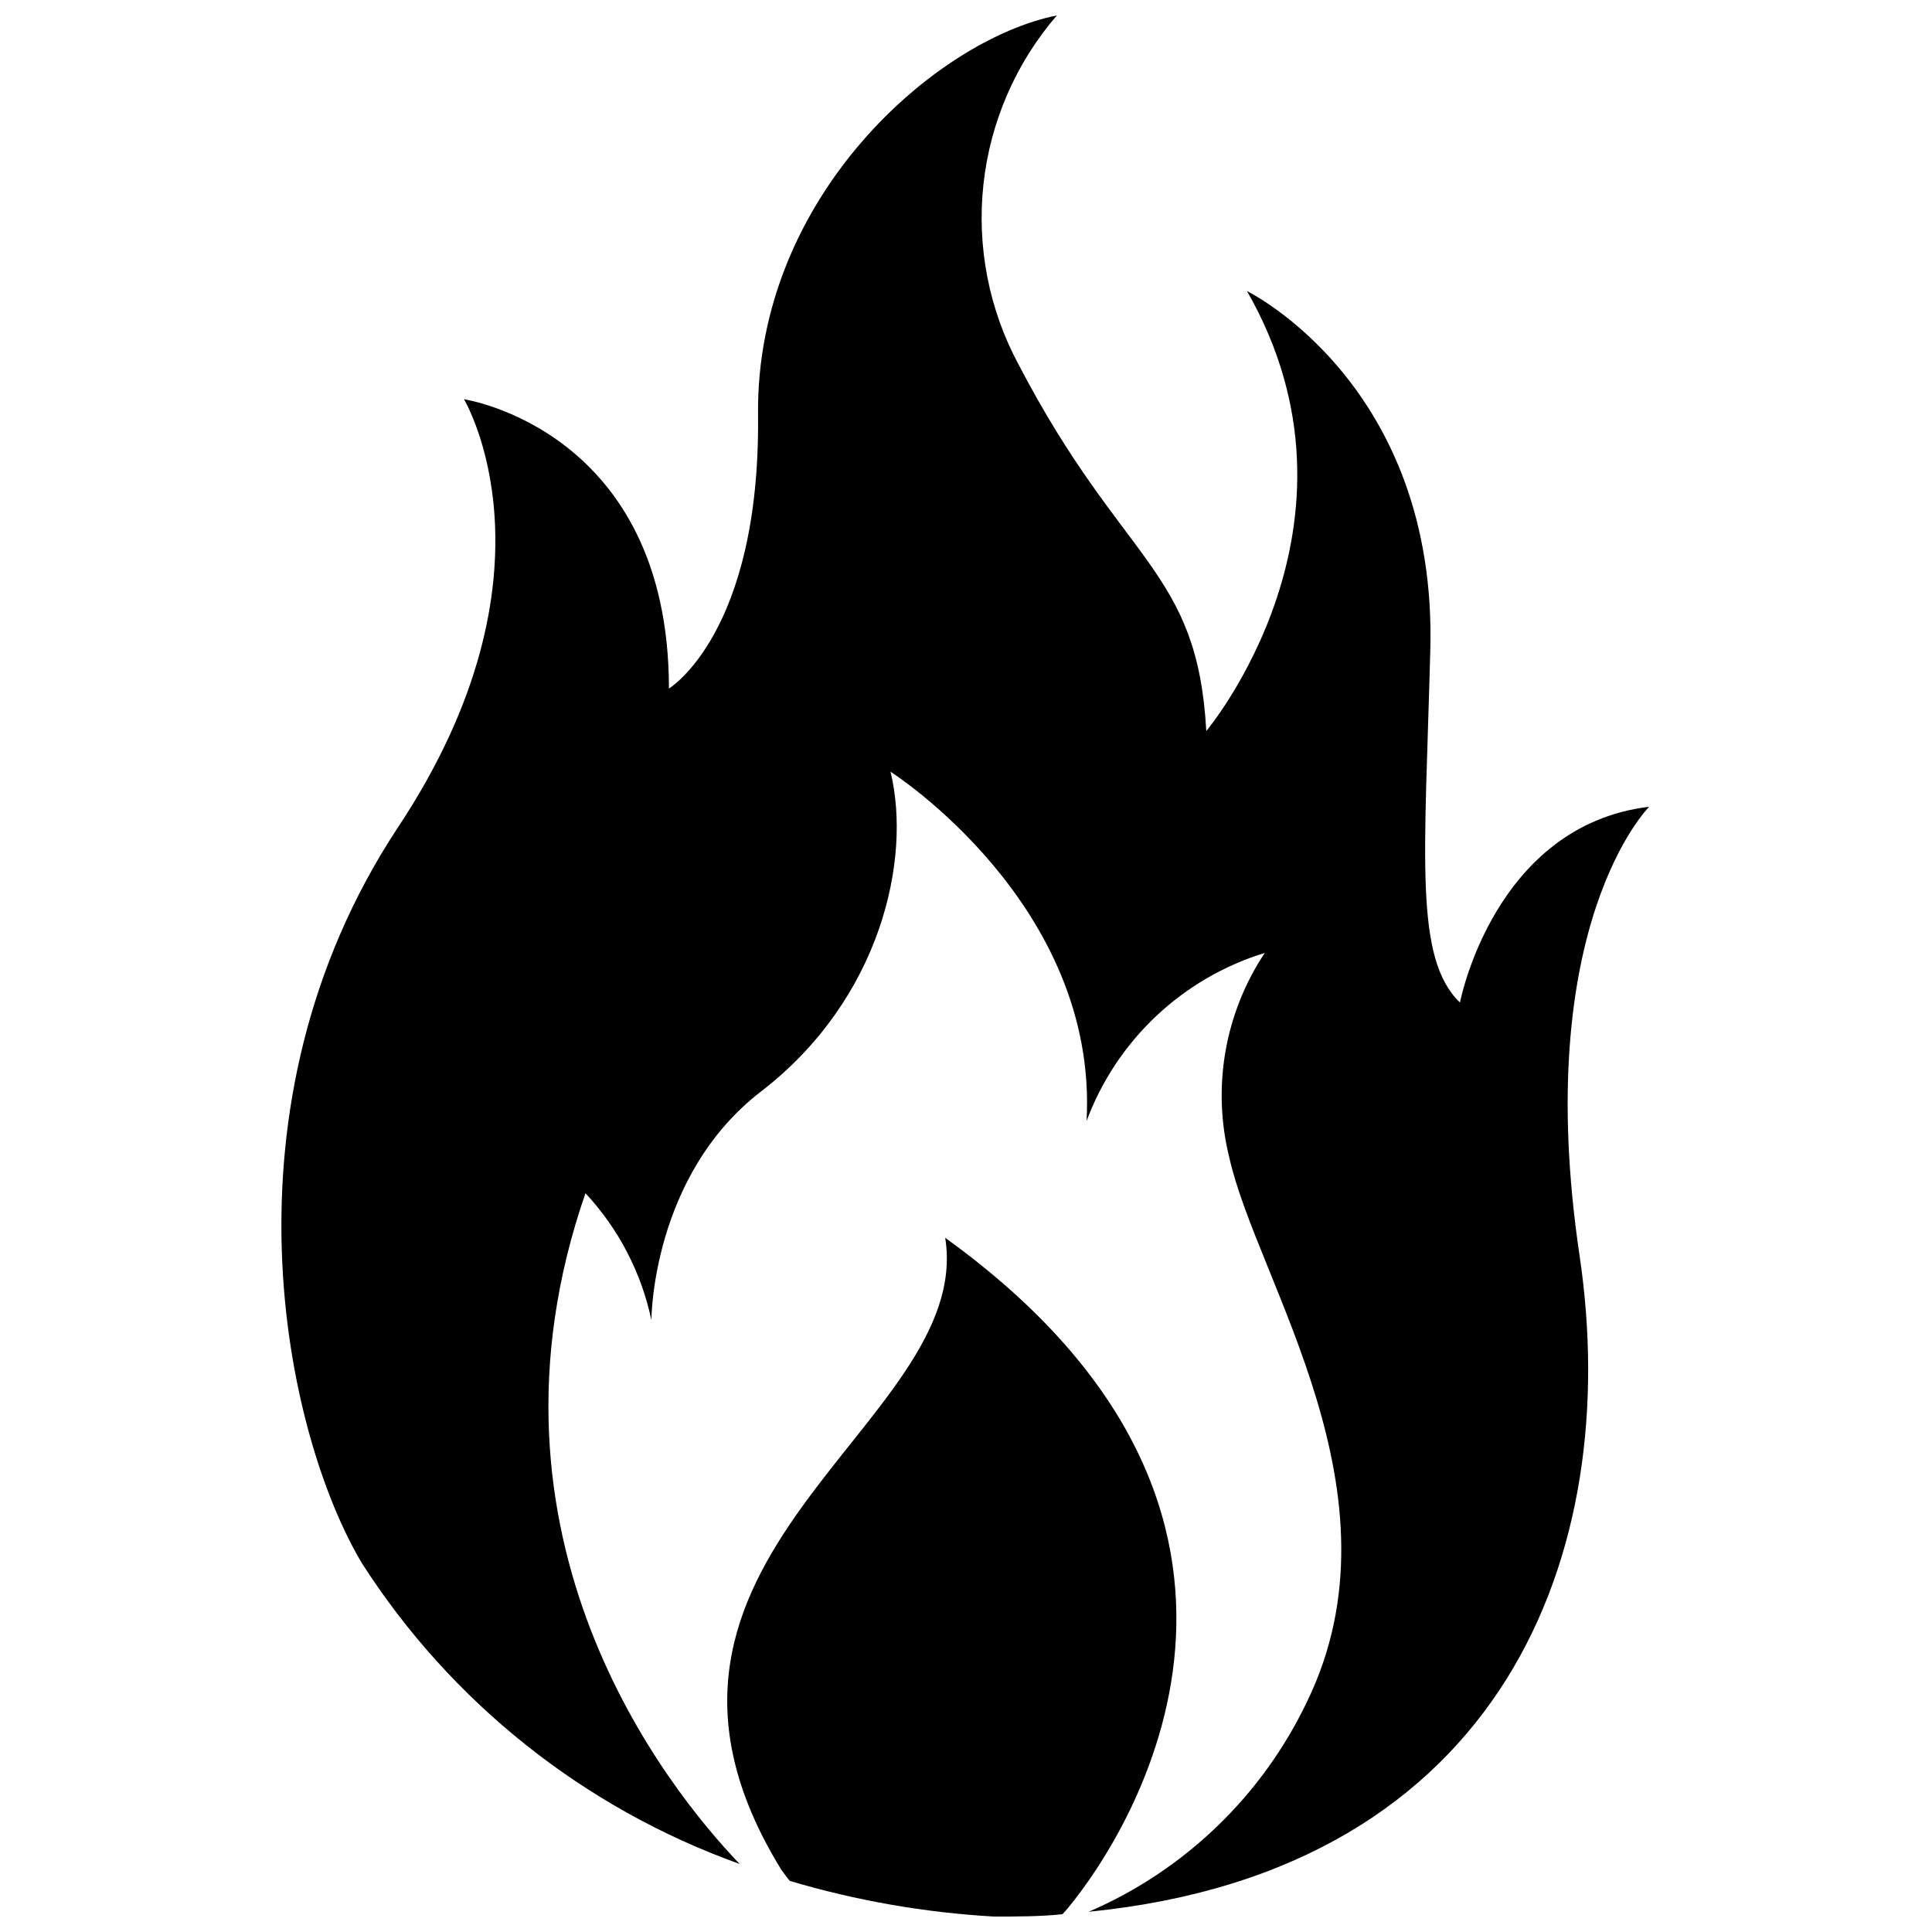 <?xml version="1.0" encoding="UTF-8"?>
<!-- Uploaded to: ICON Repo, www.svgrepo.com, Generator: ICON Repo Mixer Tools -->
<svg width="800px" height="800px" version="1.1" viewBox="144 144 512 512" xmlns="http://www.w3.org/2000/svg">
 <defs>
  <clipPath id="b">
   <path d="m336 472h120v179.9h-120z"/>
  </clipPath>
  <clipPath id="a">
   <path d="m218 148.09h364v502.91h-364z"/>
  </clipPath>
 </defs>
 <g>
  <g clip-path="url(#b)">
   <path d="m394.49 472.03c7.871 49.594-94.465 84.547-43.453 167.44 0 0 2.125 2.914 2.281 2.992 17.602 5.231 35.75 8.398 54.082 9.445 6.297 0 12.359 0 18.184-0.629l1.258-1.418c17.242-20.703 69.828-104.14-32.352-177.83z"/>
  </g>
  <g clip-path="url(#a)">
   <path d="m581.05 357.8c-41.172 4.961-50.145 51.875-50.145 51.875-12.203-11.73-9.289-38.574-7.871-92.969 2.125-70.848-48.57-95.566-48.57-95.566 35.344 61.715-10.785 116.59-10.785 116.59-2.363-43.059-22.043-44.082-49.672-96.984-7.91-14.645-11.184-31.348-9.383-47.895 1.797-16.547 8.586-32.156 19.457-44.758-31.961 6.375-79.82 48.02-79.191 105.88 0.629 57.859-23.617 72.5-23.617 72.5 0-68.566-54.316-76.672-54.316-76.672s27.551 45.738-17.633 113.67c-48.57 73.762-29.992 160.2-9.445 194.75 23.648 36.914 58.859 64.957 100.13 79.742-19.445-20.309-72.422-86.594-40.855-177.75h-0.004c8.77 9.41 14.812 21.031 17.477 33.613 0 0 0-38.336 29.207-60.691 31.488-24.324 39.832-61.324 34.164-84.625 0 0 55.105 35.031 51.957 92.574h-0.004c7.961-21.391 25.418-37.859 47.234-44.555-10.652 16-14.055 35.754-9.367 54.395 7.398 32.828 47.23 89.191 20.547 144.06-11.914 24.945-32.473 44.723-57.859 55.656 110.21-10.941 141.7-95.566 130.12-173.73-13.07-87.773 18.418-119.11 18.418-119.11z"/>
  </g>
 </g>
</svg>